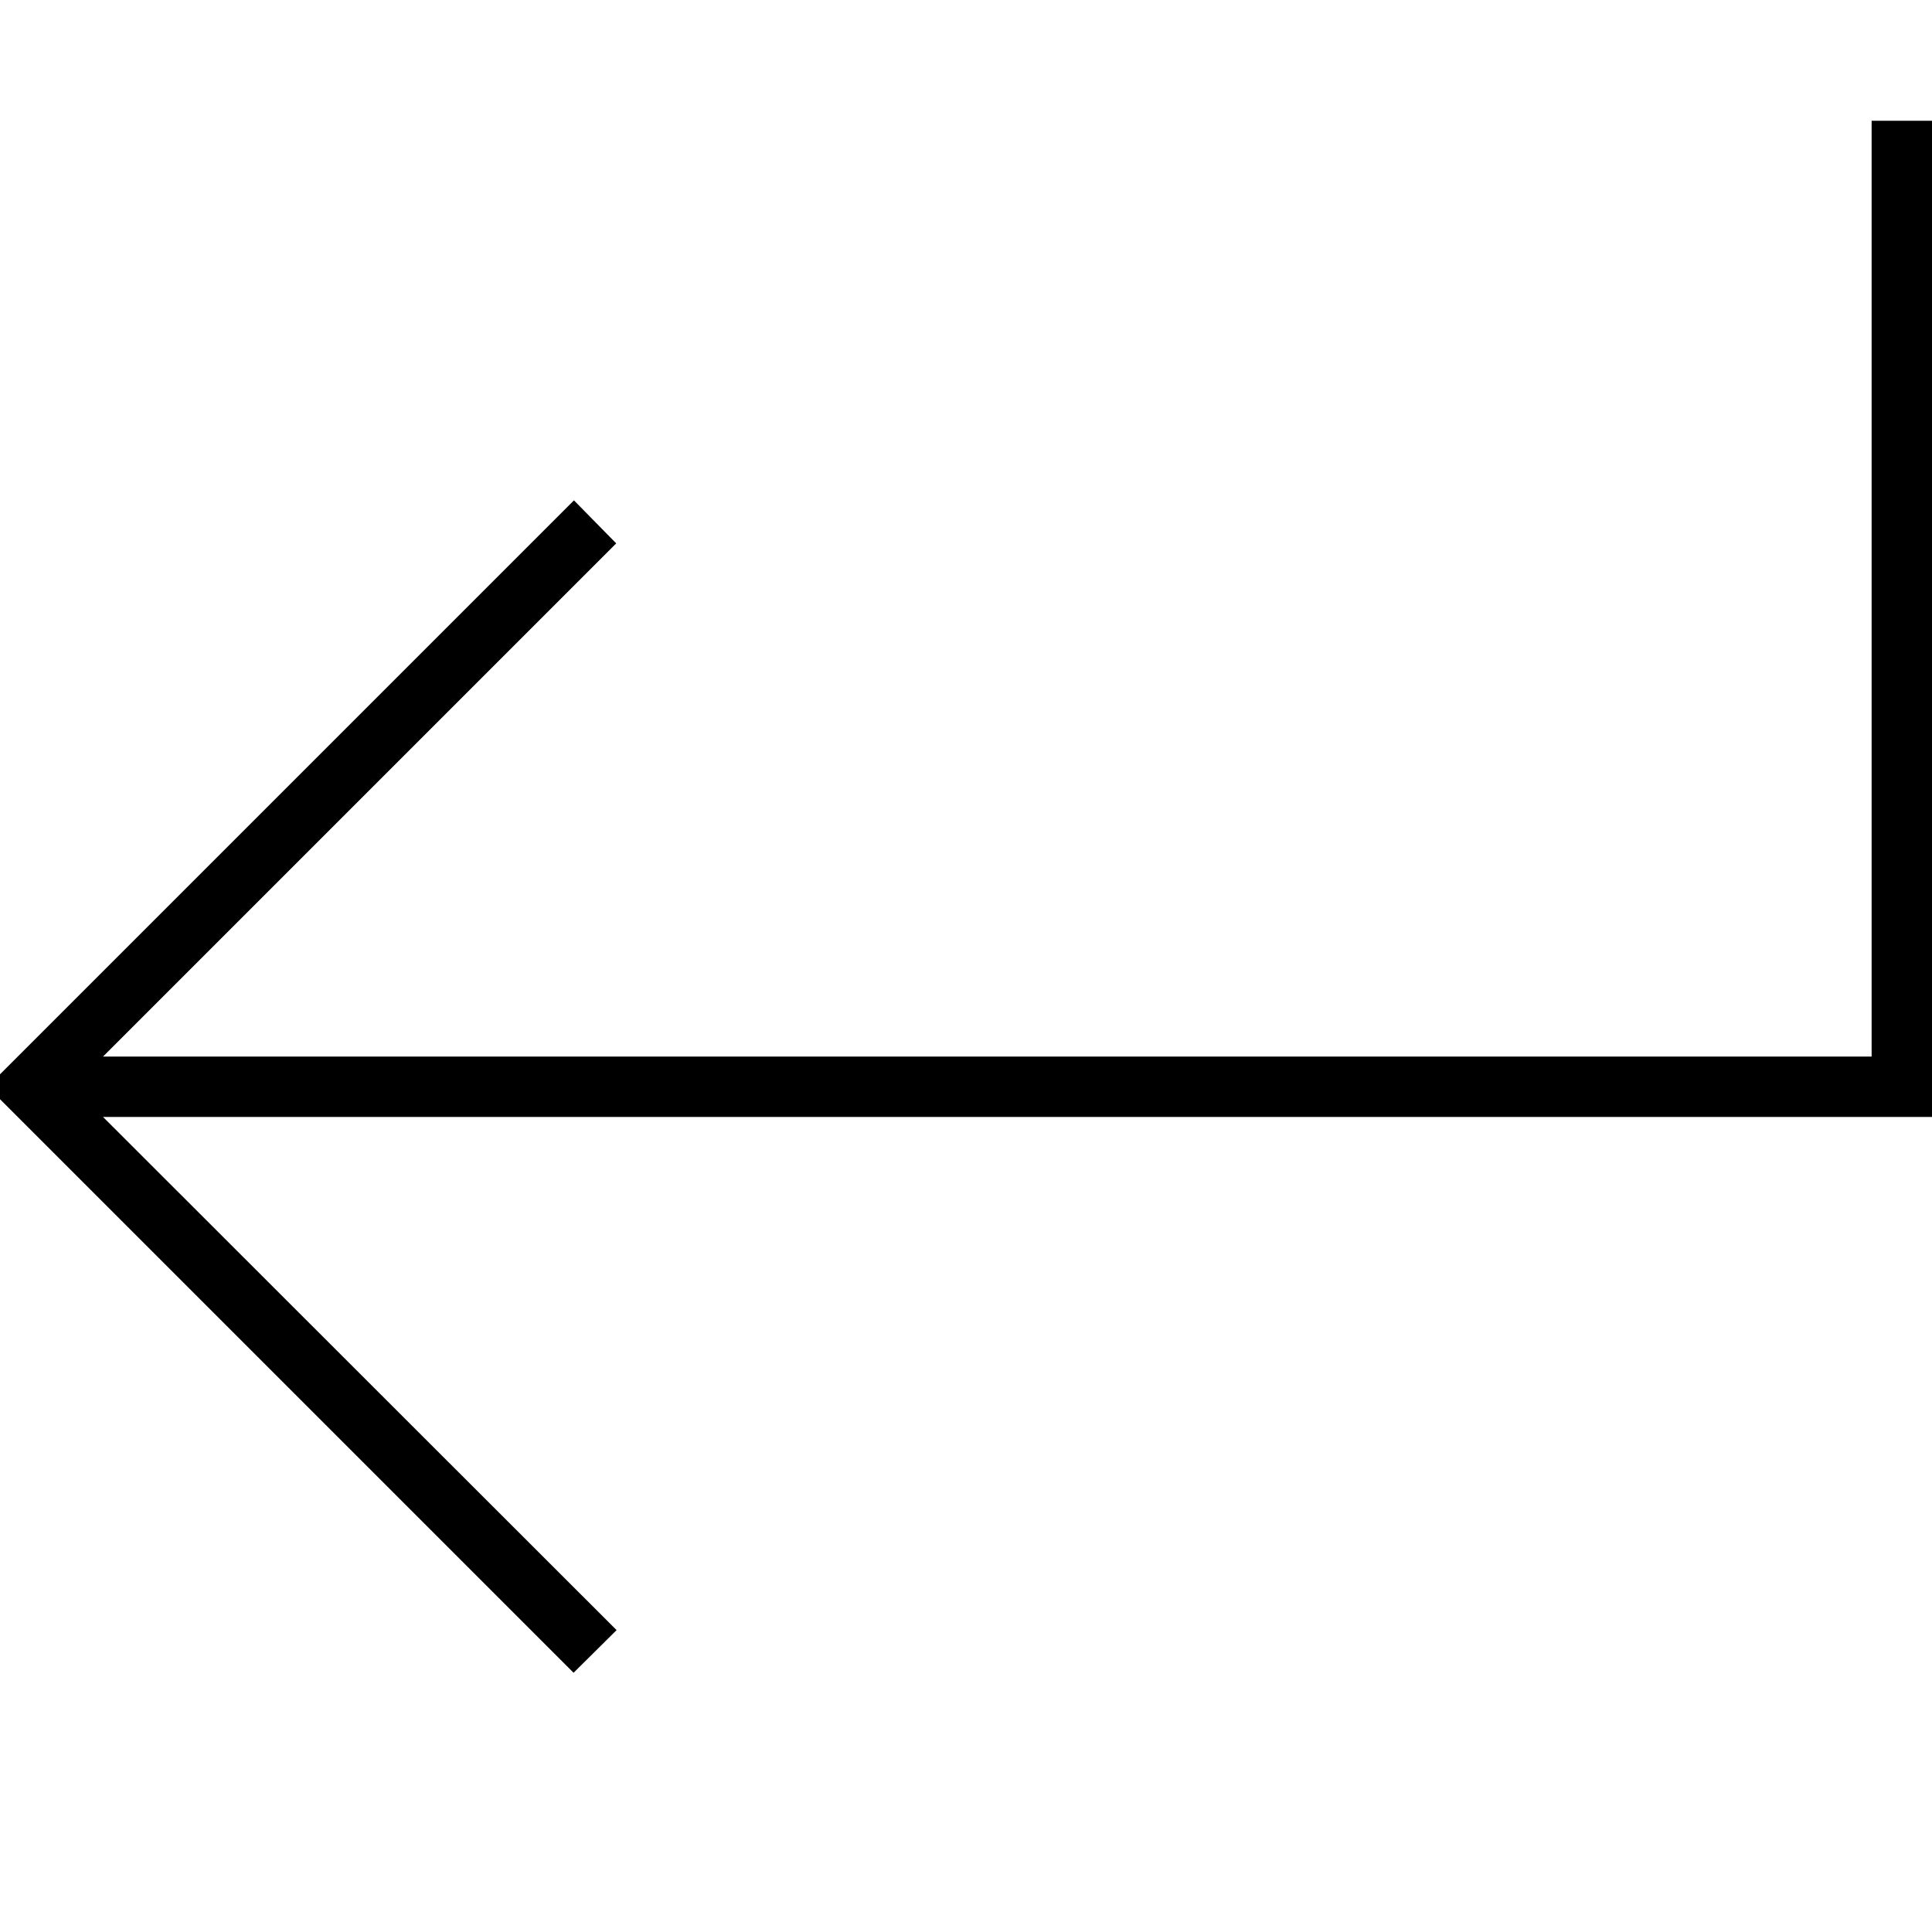 <svg xmlns="http://www.w3.org/2000/svg" viewBox="0 0 512 512"><!--! Font Awesome Pro 6.7.2 by @fontawesome - https://fontawesome.com License - https://fontawesome.com/license (Commercial License) Copyright 2024 Fonticons, Inc. --><path d="M496 40l0-8 16 0 0 8 0 248 0 8-8 0L27.3 296 157.7 426.3l5.7 5.7L152 443.3l-5.7-5.7-144-144L-3.3 288l5.7-5.7 144-144 5.7-5.7L163.3 144l-5.7 5.7L27.3 280 496 280l0-240z"/></svg>